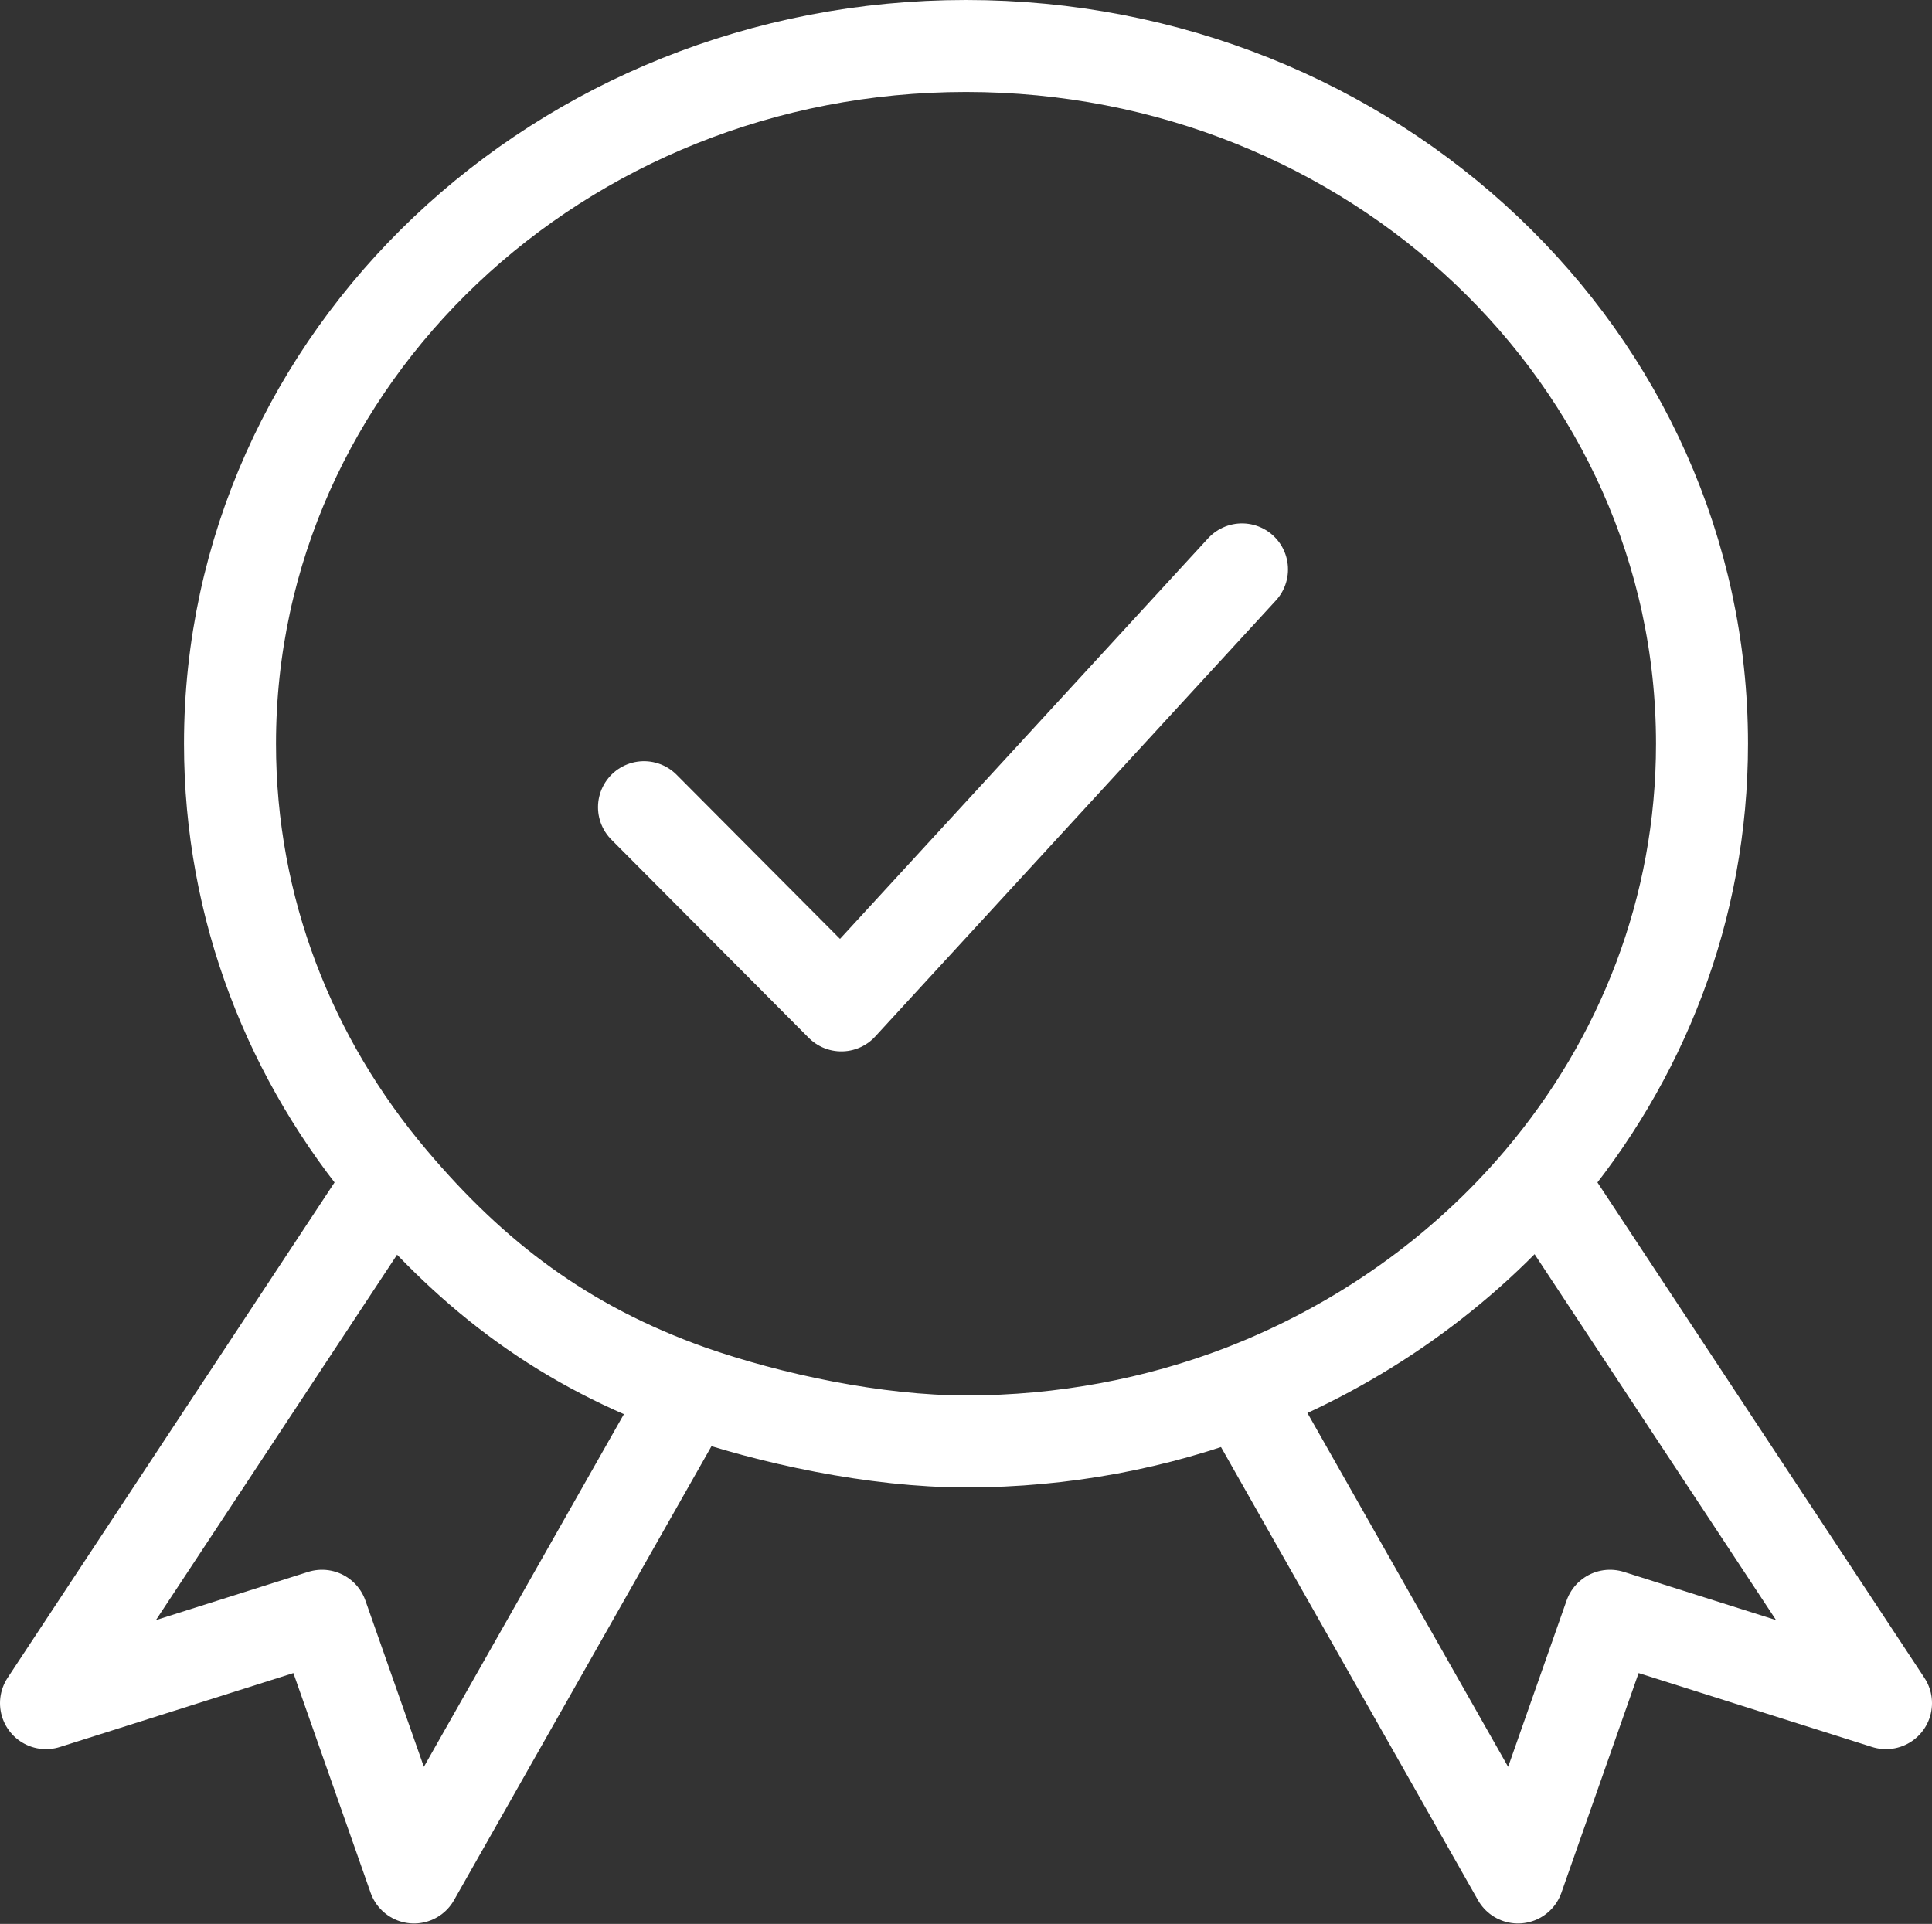 <?xml version="1.0" encoding="UTF-8"?>
<svg id="Layer_1" xmlns="http://www.w3.org/2000/svg" version="1.1" viewBox="0 0 42 41.83">
  <rect x="0" y="0" width="42" height="41.83" fill="#333333" stroke="none"/>
  <!-- Generator: Adobe Illustrator 29.7.1, SVG Export Plug-In . SVG Version: 2.1.1 Build 8)  -->
  <defs>
    <style>
      .st0 {
        fill: none;
        stroke: #fff;
        stroke-linecap: round;
        stroke-linejoin: round;
        stroke-width: 2px;
      }
    </style>
  </defs>
  <path class="st0" d="M8.51,25.65c-2.2-2.6-3.51-5.89-3.51-9.48C5,7.79,12.16,1,21,1s16,6.79,16,15.17c0,3.59-1.31,6.88-3.51,9.48M8.51,25.65l-7.51,11.38,6-1.9,2,5.69,6-10.58M8.51,25.65c1.79,2.12,3.76,3.62,6.49,4.59M15,30.24c1.74.61,4.04,1.1,6,1.1,2.12,0,4.15-.39,6-1.1M33.49,25.65l7.51,11.38-6-1.9-2,5.69-6-10.58M33.49,25.65c-1.7,2.01-3.93,3.6-6.49,4.59"/>
  <path class="st0" d="M14,17.55l4.29,4.31,8.71-9.48"/>
</svg>